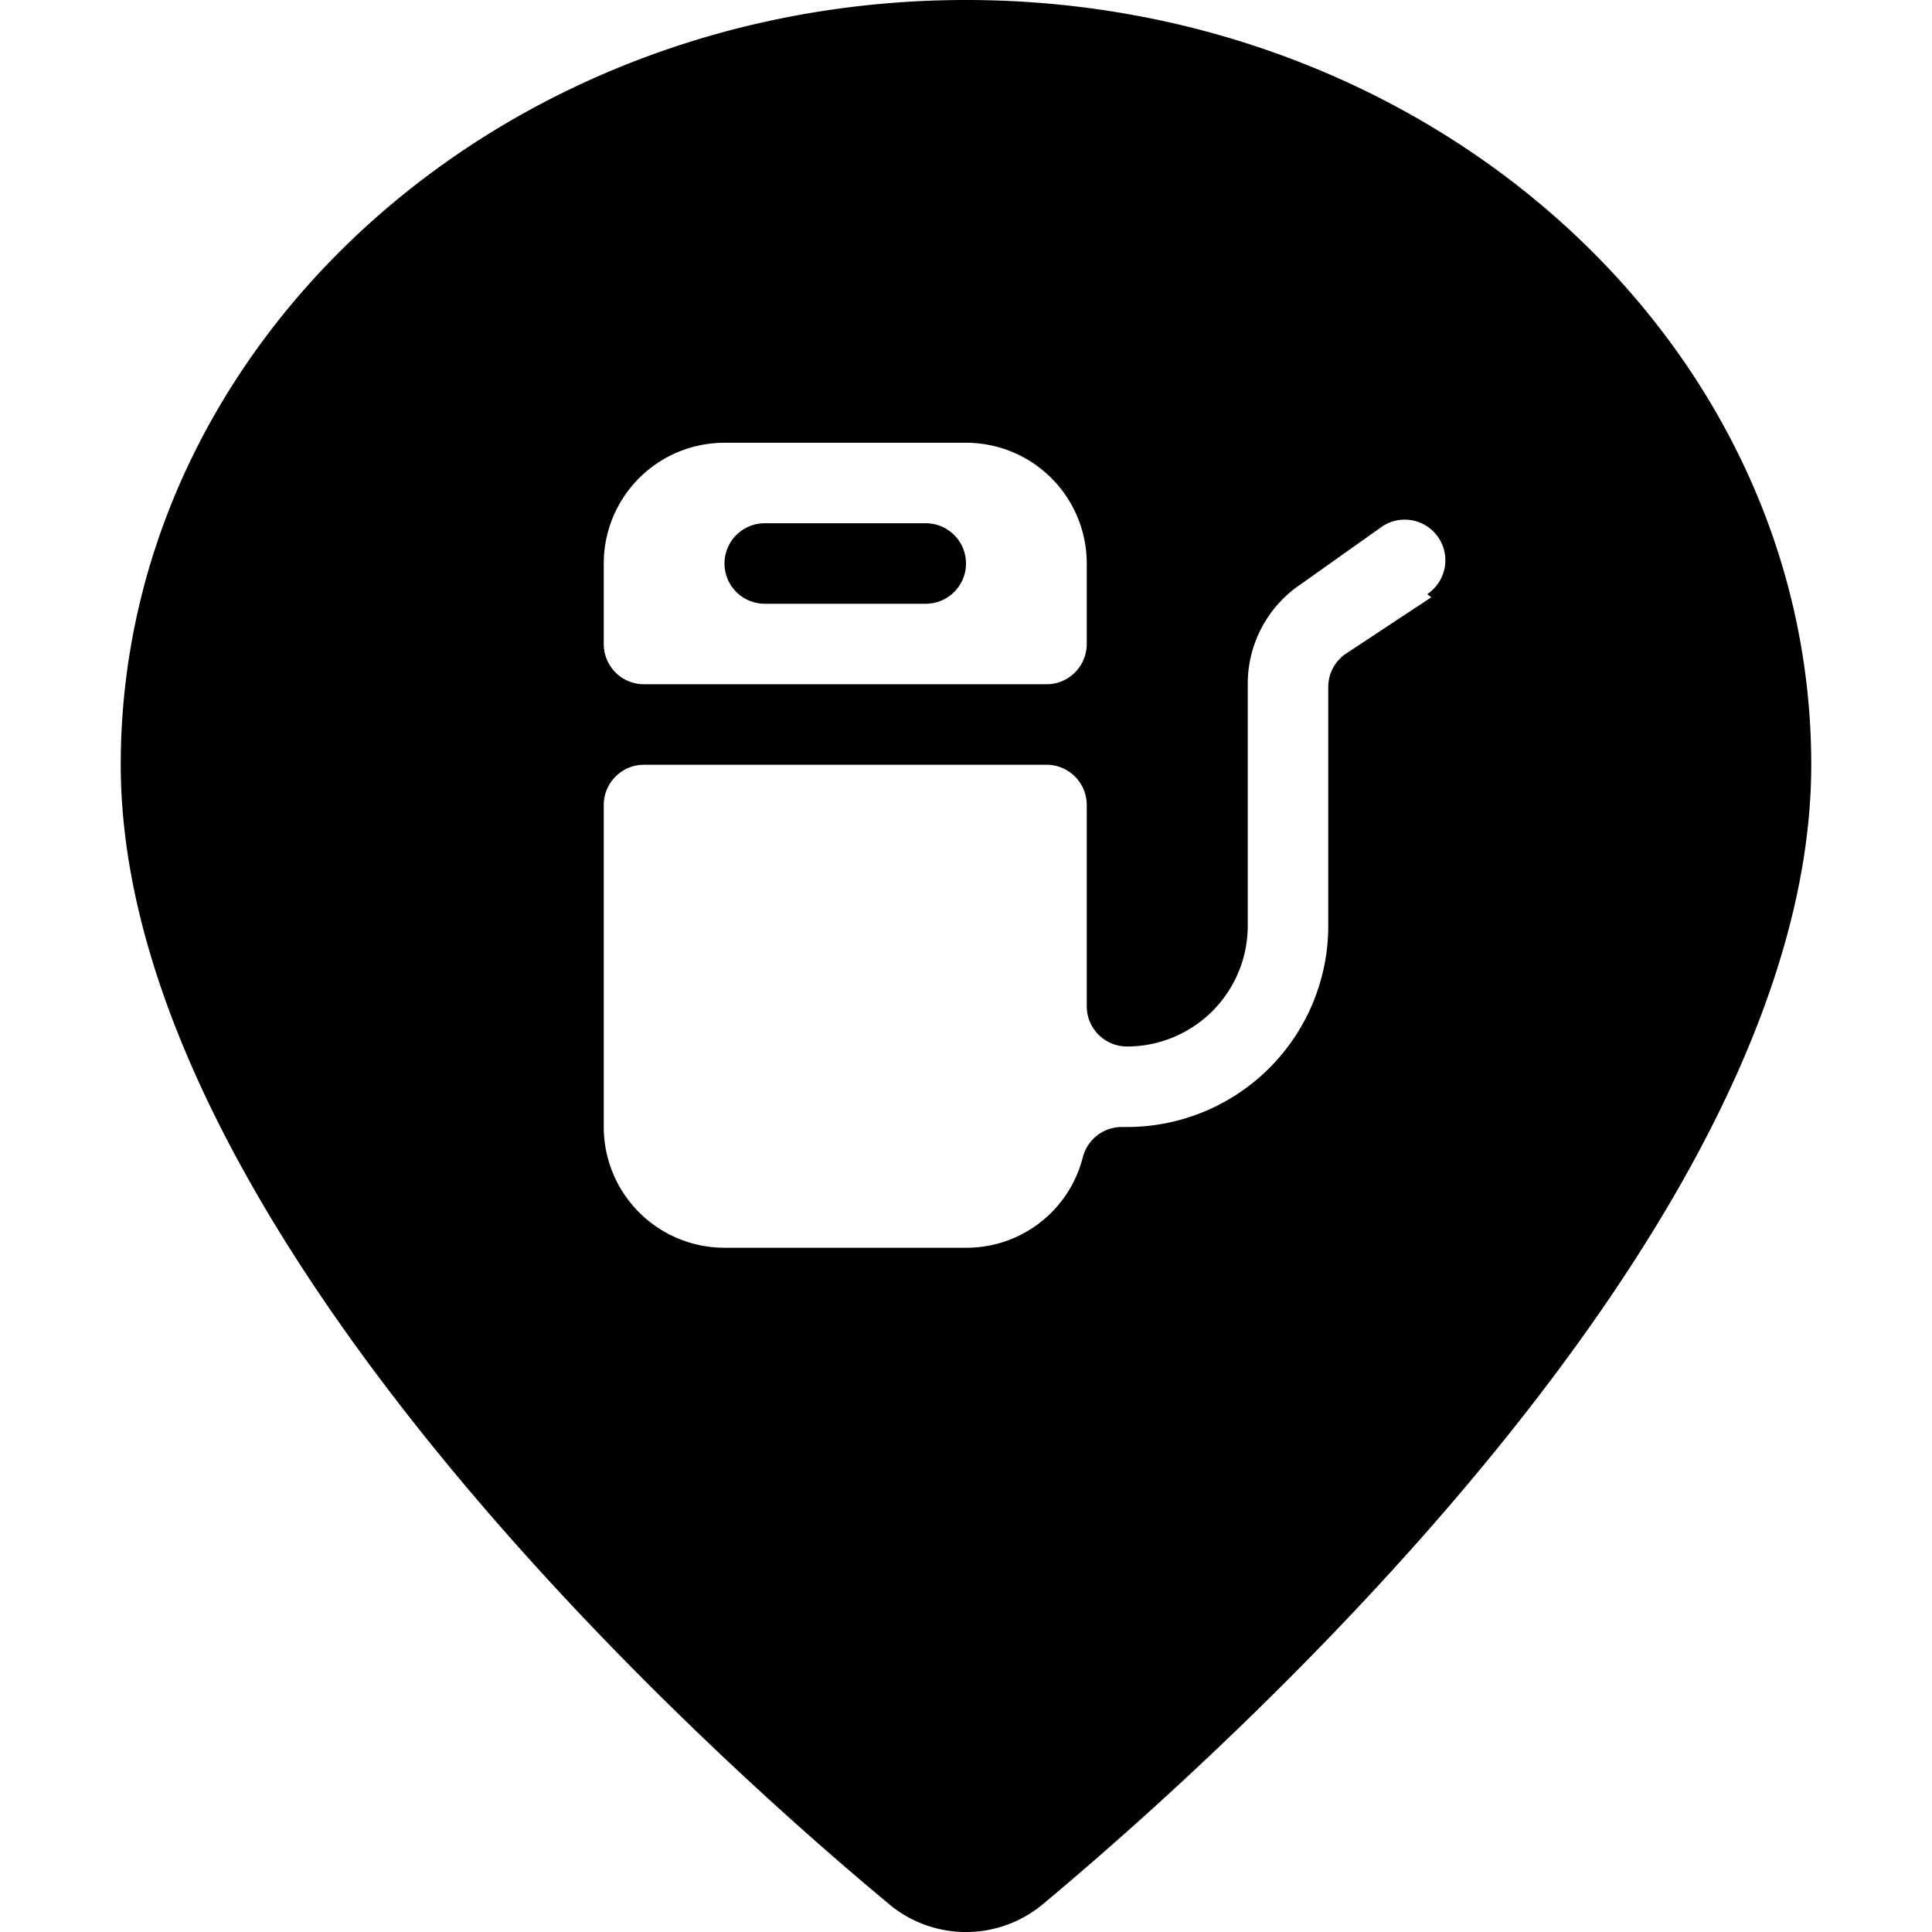 <svg xmlns="http://www.w3.org/2000/svg" viewBox="0 0 24 24"><g><path d="M11.5 6.5h-2a0.5 0.5 0 0 0 0 1h2a0.5 0.5 0 0 0 0 -1Z" fill="#000000" stroke-width="1"></path><path d="M12 0C6.21 0 1.5 4.26 1.5 9.5c0 5.75 7.3 12.29 9.54 14.15a1.49 1.49 0 0 0 1.92 0c2.24 -1.87 9.54 -8.4 9.54 -14.15C22.5 4.26 17.79 0 12 0ZM7.5 7A1.5 1.5 0 0 1 9 5.5h3A1.5 1.5 0 0 1 13.5 7v1a0.5 0.5 0 0 1 -0.5 0.5H8a0.5 0.5 0 0 1 -0.5 -0.5Zm10.28 0.42 -1.06 0.7a0.5 0.5 0 0 0 -0.22 0.42v3A2.5 2.5 0 0 1 14 14h-0.06a0.5 0.5 0 0 0 -0.49 0.38A1.49 1.49 0 0 1 12 15.5H9A1.5 1.5 0 0 1 7.5 14v-4a0.5 0.5 0 0 1 0.5 -0.5h5a0.5 0.5 0 0 1 0.5 0.5v2.5a0.5 0.5 0 0 0 0.5 0.5 1.5 1.5 0 0 0 1.5 -1.5v-3a1.49 1.49 0 0 1 0.67 -1.25l1 -0.71a0.5 0.5 0 1 1 0.56 0.84Z" fill="#000000" stroke-width="1"></path></g></svg>
